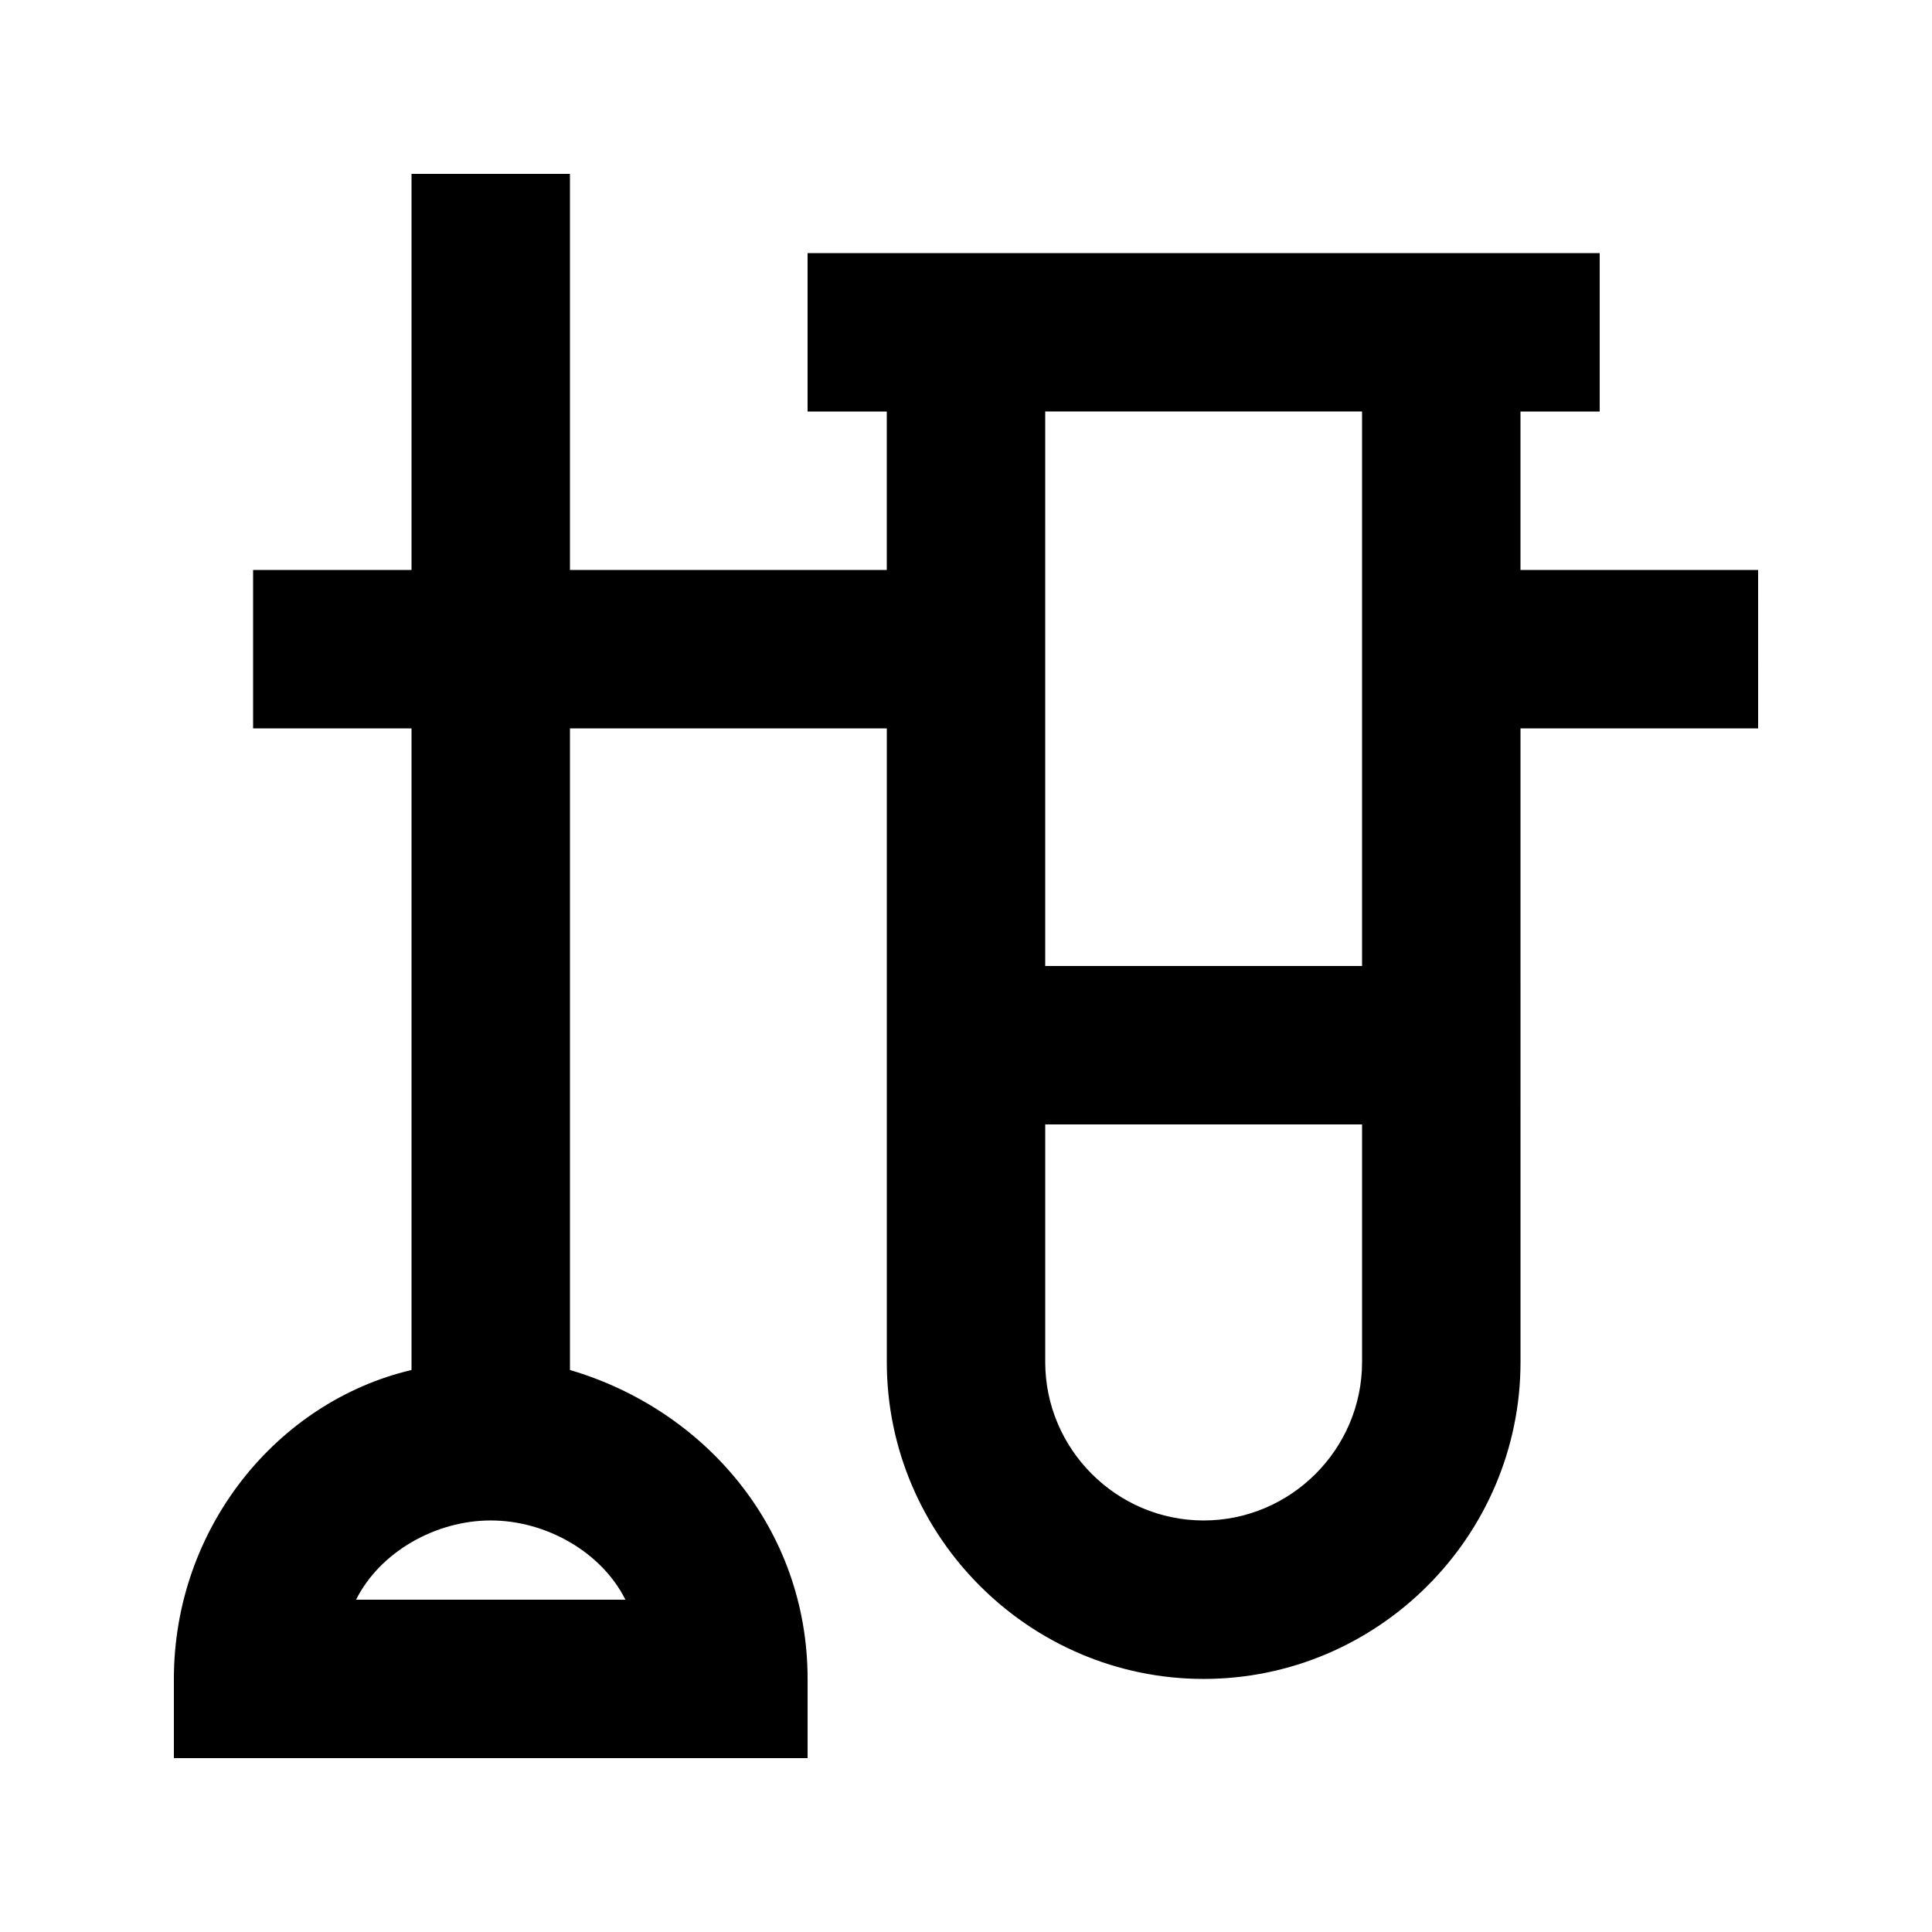 <?xml version="1.0" encoding="UTF-8"?>
<!-- Uploaded to: SVG Repo, www.svgrepo.com, Generator: SVG Repo Mixer Tools -->
<svg fill="#000000" width="800px" height="800px" version="1.1" viewBox="144 144 512 512" xmlns="http://www.w3.org/2000/svg">
 <path d="m609.92 295.04h-62.977v-41.984h20.992v-41.984h-209.92v41.984h20.992v41.984h-83.965v-104.96h-41.984v104.96h-41.984v41.984h41.984v170.04c-35.688 8.398-62.977 41.984-62.977 81.867v20.992h167.94v-20.992c0-39.887-27.289-71.371-62.977-81.867v-170.04h83.969v167.94c0 46.184 37.785 83.969 83.969 83.969 46.184 0 83.969-37.785 83.969-83.969l-0.004-167.94h62.977zm-300.18 272.89h-71.375c6.297-12.594 20.992-20.992 35.688-20.992s29.387 8.398 35.688 20.992zm195.22-314.88v146.95h-83.969l0.004-146.95zm-41.98 293.89c-23.09 0-41.984-18.895-41.984-41.984v-62.977h83.969v62.977c-0.004 23.094-18.895 41.984-41.984 41.984z"/>
</svg>